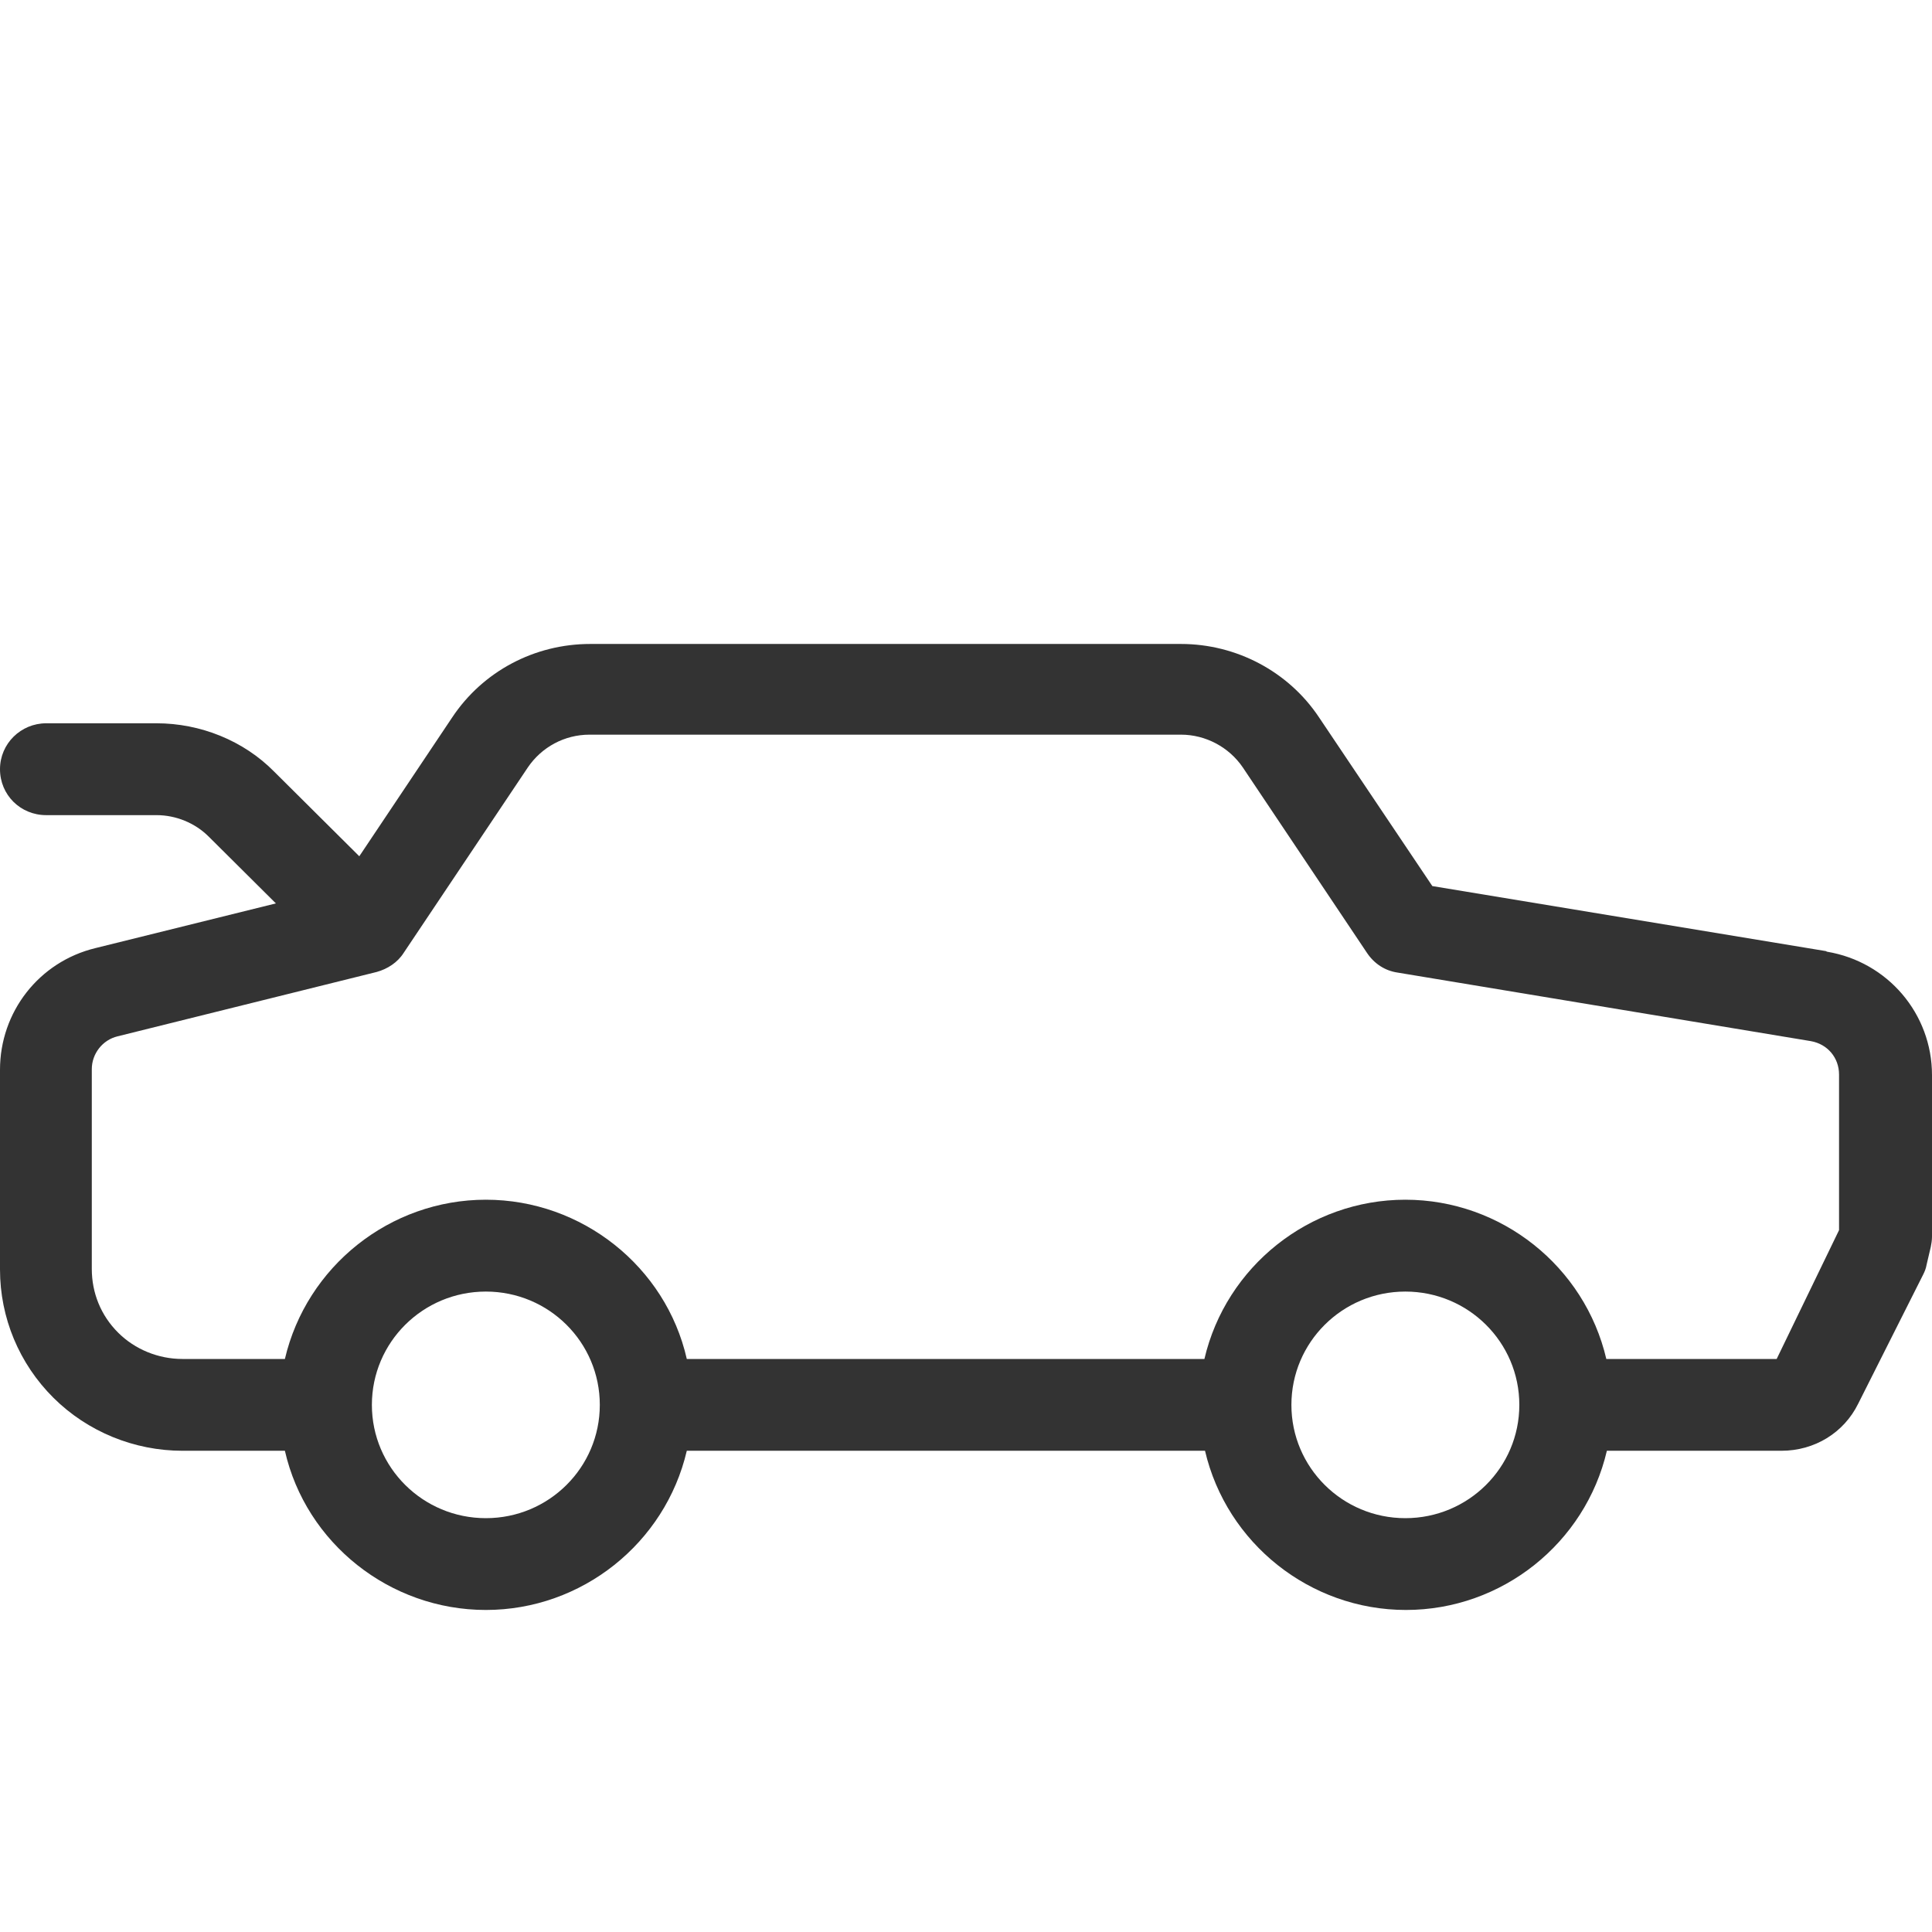 <svg width="35" height="35" viewBox="0 0 35 35" fill="none" xmlns="http://www.w3.org/2000/svg">
<path d="M33.077 17.23L25.948 16.052L23.895 12.995C23.341 12.163 22.395 11.666 21.395 11.666H10.692C9.682 11.666 8.747 12.163 8.193 12.995L6.509 15.512L4.966 13.978C4.412 13.416 3.629 13.103 2.836 13.103H0.837C0.38 13.103 0 13.47 0 13.935C0 14.399 0.369 14.767 0.837 14.767H2.836C3.184 14.767 3.532 14.907 3.781 15.156L4.998 16.366L1.728 17.176C0.706 17.424 0 18.332 0 19.38V22.998C0 23.873 0.348 24.705 0.967 25.321C1.586 25.937 2.434 26.282 3.303 26.282H5.161C5.542 27.957 7.063 29.166 8.802 29.166C10.54 29.166 12.051 27.957 12.442 26.282H21.83C22.221 27.957 23.732 29.166 25.47 29.166C27.209 29.166 28.719 27.957 29.11 26.282H32.273C32.87 26.282 33.403 25.958 33.663 25.429L34.837 23.096C34.87 23.031 34.891 22.977 34.902 22.912L34.978 22.588C34.989 22.534 35 22.469 35 22.404V19.477C35 18.364 34.196 17.424 33.098 17.241L33.077 17.23ZM33.316 19.466V22.285L32.186 24.619H29.1C28.709 22.944 27.198 21.734 25.459 21.734C23.721 21.734 22.21 22.944 21.819 24.619H12.442C12.062 22.944 10.54 21.734 8.802 21.734C7.063 21.734 5.553 22.944 5.161 24.619H3.303C2.869 24.619 2.445 24.446 2.141 24.143C1.826 23.83 1.663 23.42 1.663 22.988V19.369C1.663 19.088 1.858 18.839 2.13 18.774L6.824 17.608C7.02 17.554 7.204 17.435 7.313 17.262L9.562 13.903C9.812 13.535 10.225 13.309 10.681 13.309H21.395C21.841 13.309 22.265 13.535 22.515 13.903L24.764 17.262C24.894 17.457 25.09 17.586 25.318 17.619L32.805 18.861C33.109 18.915 33.316 19.163 33.316 19.466ZM10.866 25.451C10.866 26.585 9.943 27.503 8.802 27.503C7.661 27.503 6.737 26.585 6.737 25.451C6.737 24.316 7.661 23.398 8.802 23.398C9.943 23.398 10.866 24.316 10.866 25.451ZM27.524 25.451C27.524 26.585 26.6 27.503 25.459 27.503C24.319 27.503 23.395 26.585 23.395 25.451C23.395 24.316 24.319 23.398 25.459 23.398C26.6 23.398 27.524 24.316 27.524 25.451Z" fill="#333333"/>
</svg>
